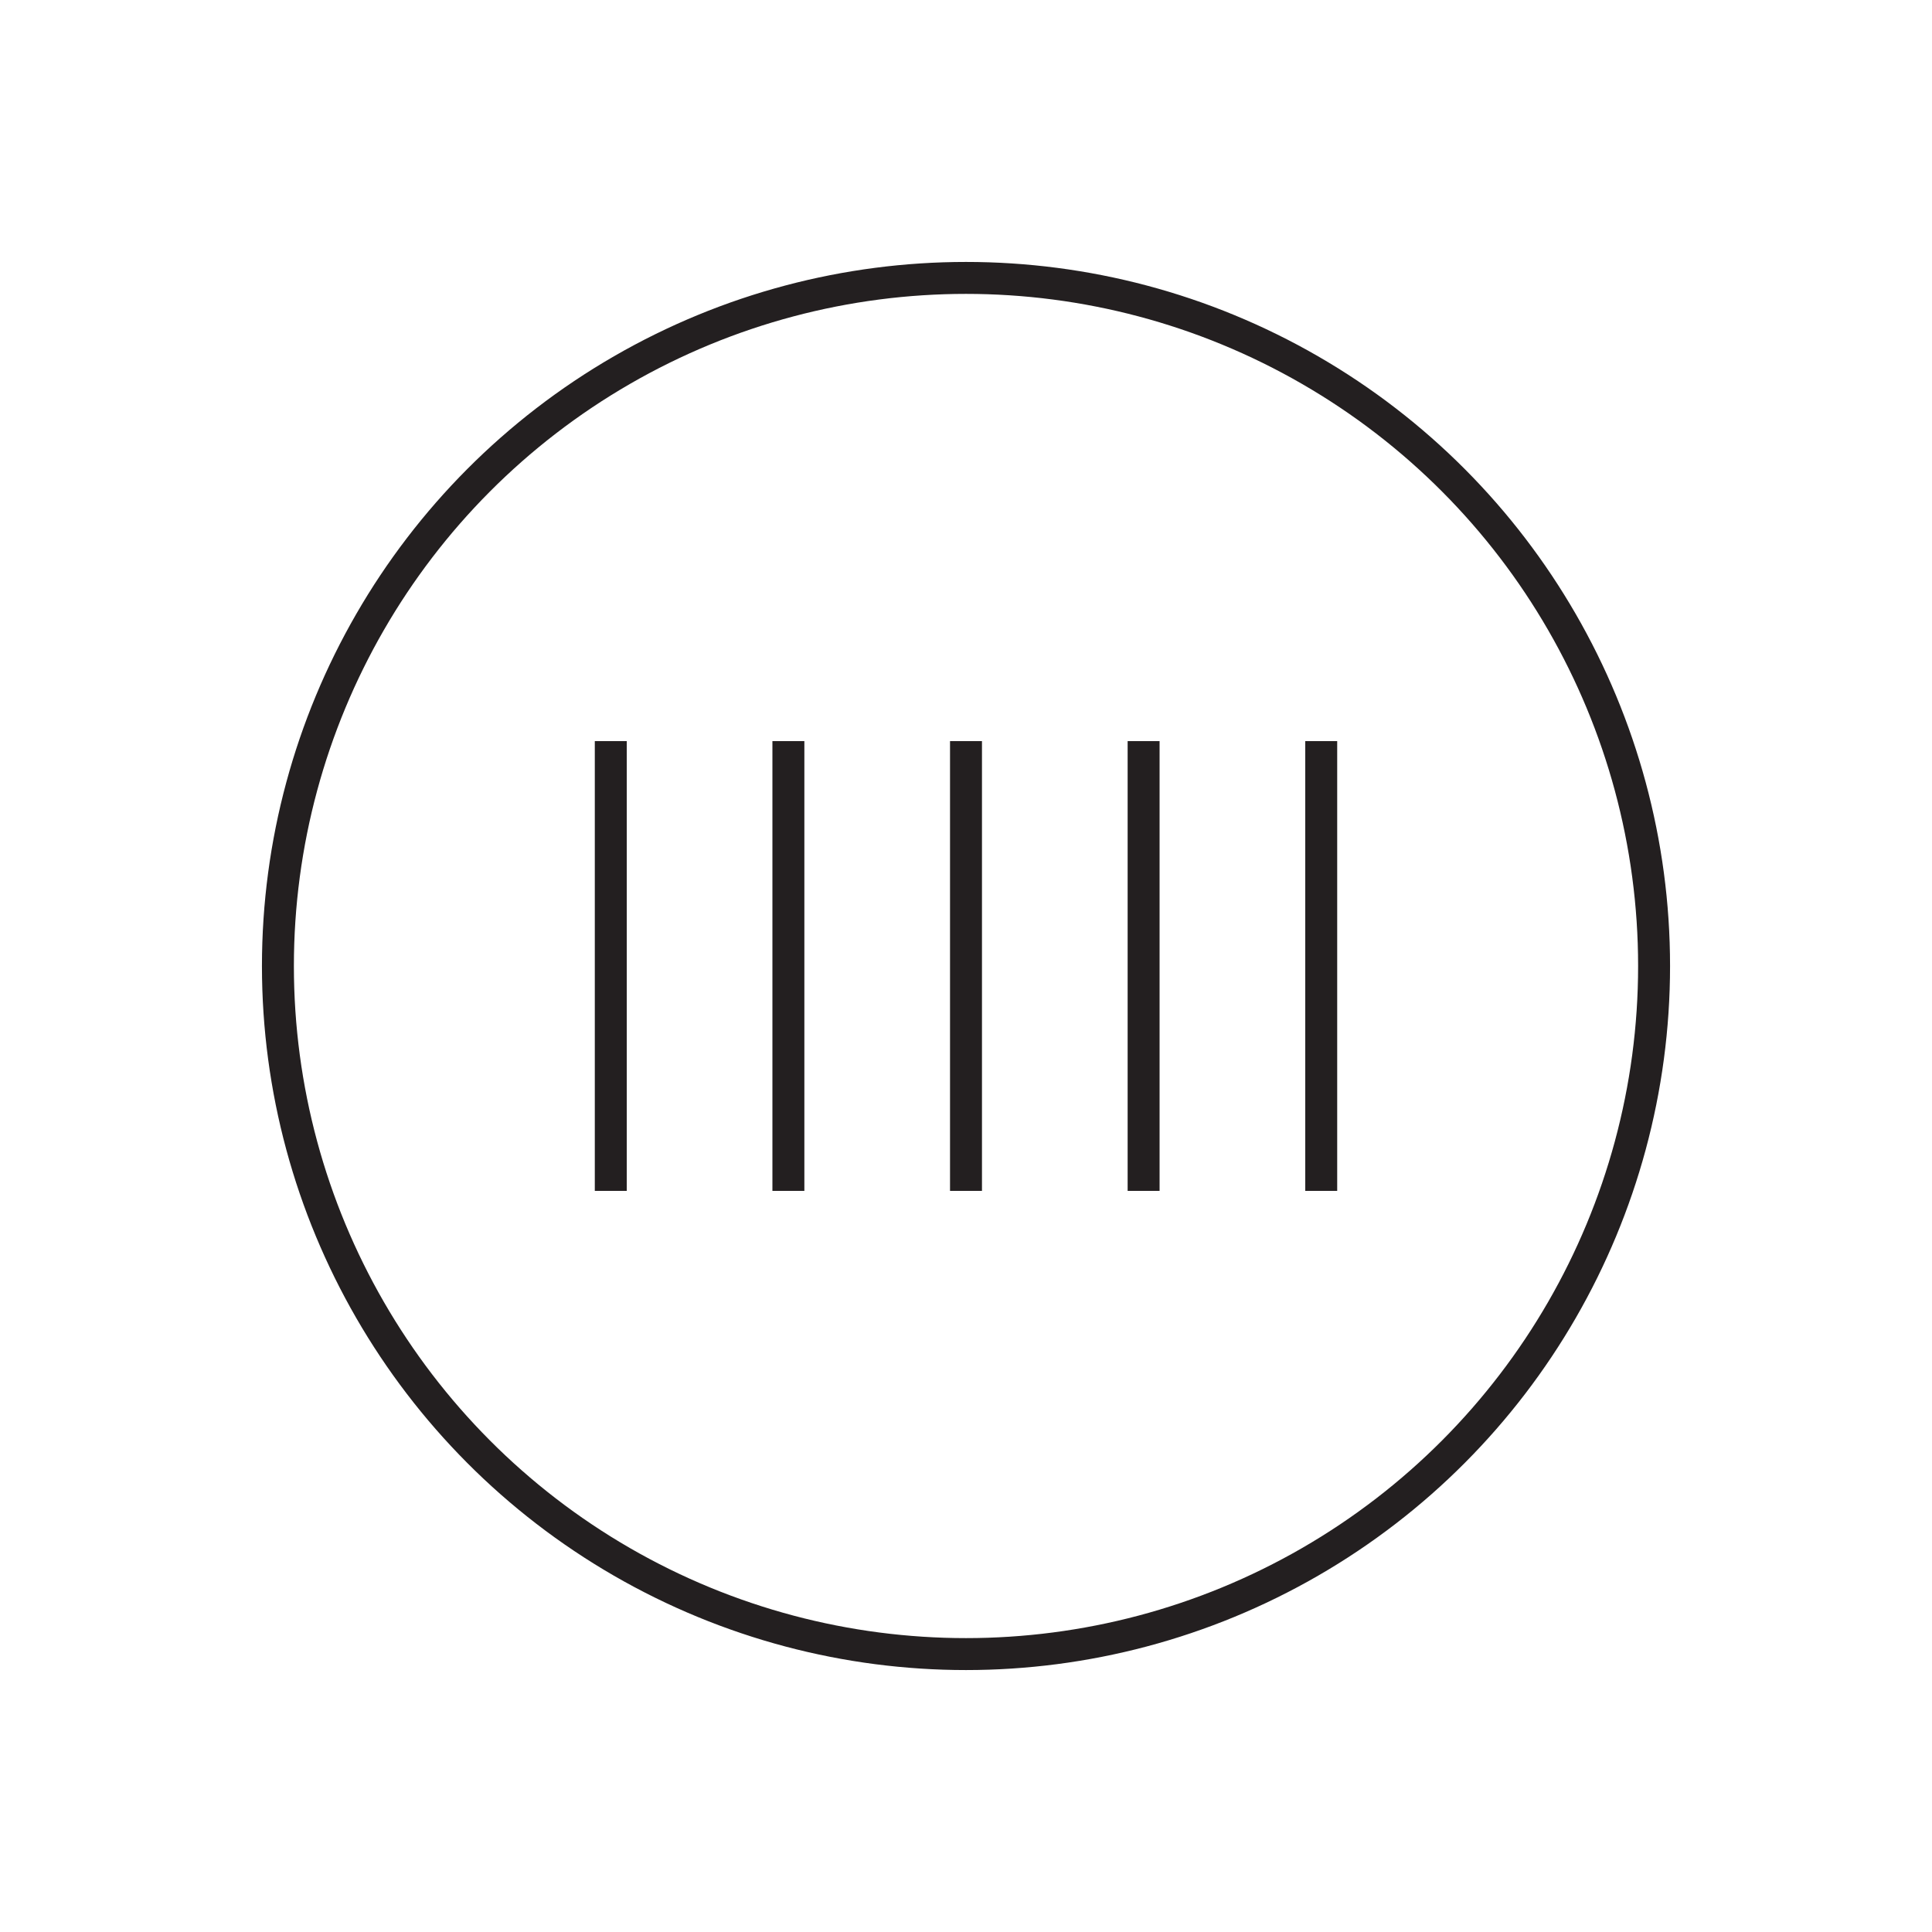 <?xml version="1.0" encoding="UTF-8"?><svg id="Supports_collagen_production" xmlns="http://www.w3.org/2000/svg" viewBox="0 0 30.24 30.24"><defs><style>.cls-1{fill:none;stroke:#231f20;stroke-miterlimit:10;stroke-width:.5px;}</style></defs><circle class="cls-1" cx="15.12" cy="15.12" r="10.77"/><line class="cls-1" x1="9.56" y1="11.6" x2="9.56" y2="18.64"/><line class="cls-1" x1="12.34" y1="11.6" x2="12.34" y2="18.64"/><line class="cls-1" x1="15.12" y1="11.6" x2="15.12" y2="18.64"/><line class="cls-1" x1="17.9" y1="11.6" x2="17.9" y2="18.64"/><line class="cls-1" x1="20.68" y1="11.6" x2="20.68" y2="18.64"/></svg>